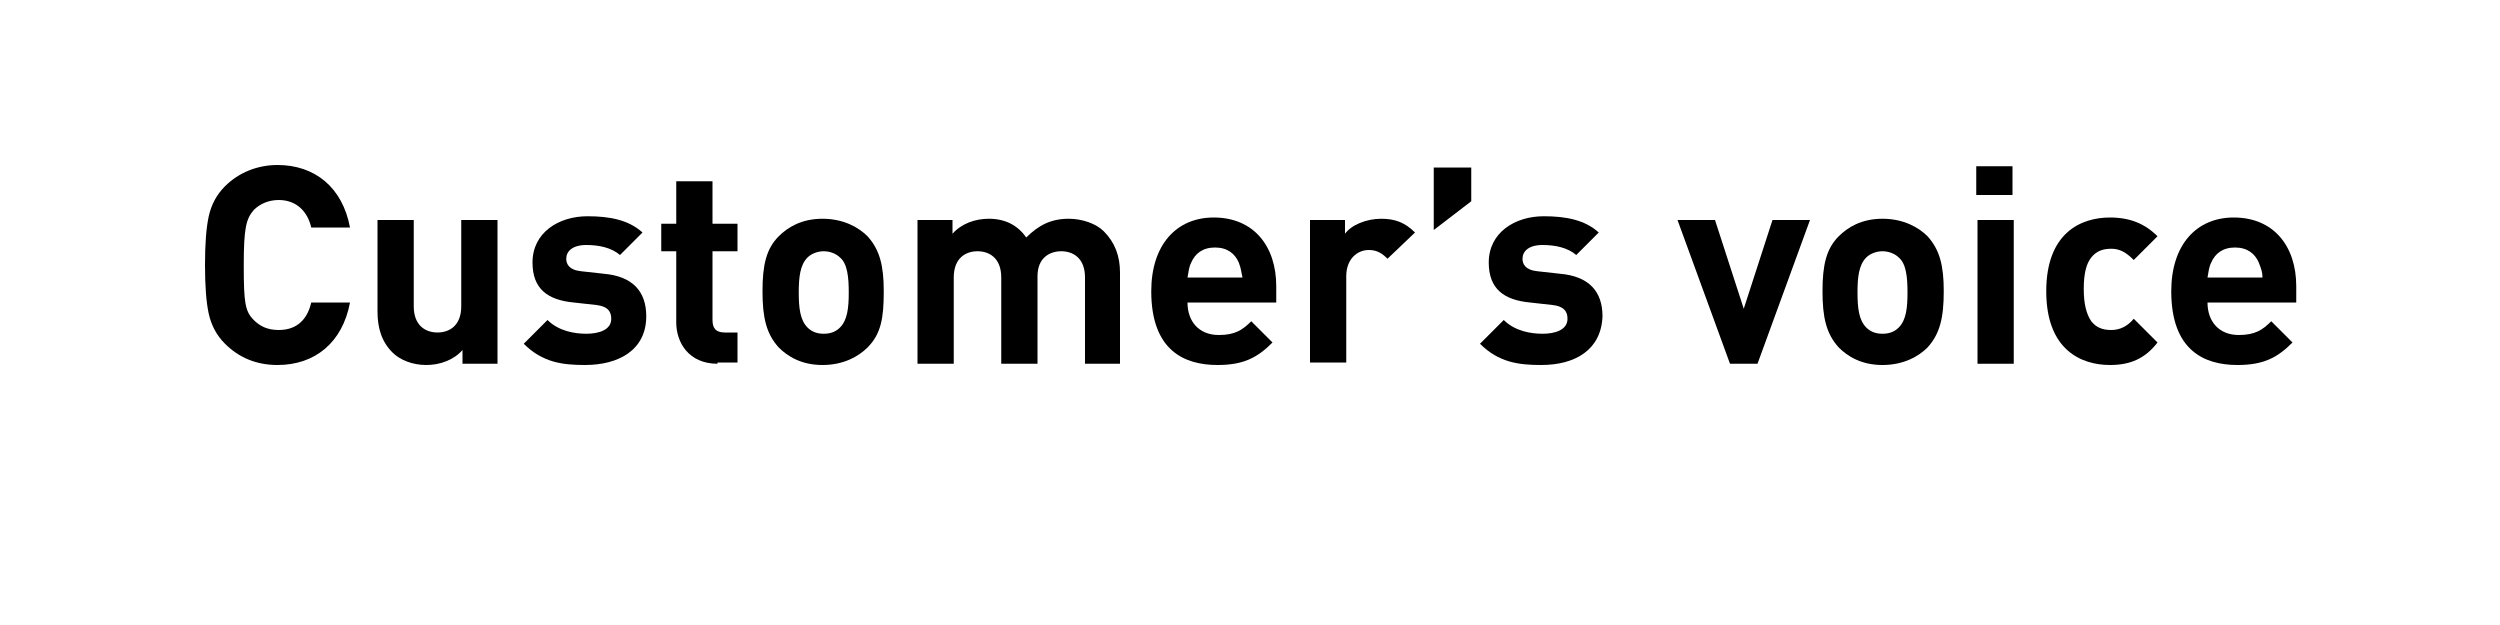 <?xml version="1.0" encoding="utf-8"?>
<!-- Generator: Adobe Illustrator 24.3.0, SVG Export Plug-In . SVG Version: 6.00 Build 0)  -->
<svg version="1.0" id="レイヤー_1" xmlns="http://www.w3.org/2000/svg" xmlns:xlink="http://www.w3.org/1999/xlink" x="0px"
	 y="0px" width="200px" height="50px" viewBox="0 0 200 50" style="enable-background:new 0 0 200 50;" xml:space="preserve">
<g>
	<g>
		<path d="M22.2,29.2c-1.7,0-3.1-0.6-4.2-1.7c-0.7-0.7-1.1-1.5-1.3-2.4c-0.2-0.9-0.3-2.2-0.3-3.9c0-1.7,0.1-3,0.3-3.9
			c0.2-0.9,0.6-1.7,1.3-2.4c1.1-1.1,2.6-1.7,4.2-1.7c3,0,5.2,1.8,5.8,5h-3.1c-0.3-1.3-1.2-2.2-2.6-2.2c-0.8,0-1.5,0.3-2,0.8
			c-0.6,0.7-0.8,1.4-0.8,4.4c0,3,0.1,3.7,0.8,4.4c0.5,0.5,1.1,0.8,2,0.8c1.5,0,2.3-0.9,2.6-2.2H28C27.4,27.4,25.2,29.2,22.2,29.2z"
			/>
		<path d="M37,29.1V28c-0.7,0.8-1.8,1.2-2.9,1.2c-1.1,0-2.1-0.4-2.7-1c-0.9-0.9-1.2-2-1.2-3.3v-7.3h2.9v6.9c0,1.6,1,2.1,1.9,2.1
			s1.9-0.5,1.9-2.1v-6.9h2.9v11.5H37z"/>
		<path d="M46.8,29.2c-1.8,0-3.4-0.2-4.9-1.7l1.9-1.9c0.9,0.9,2.2,1.1,3.1,1.1c1,0,2-0.3,2-1.2c0-0.6-0.3-1-1.2-1.1l-1.8-0.2
			c-2.1-0.2-3.3-1.1-3.3-3.2c0-2.4,2.1-3.7,4.4-3.7c1.8,0,3.3,0.3,4.4,1.3l-1.8,1.8c-0.7-0.6-1.7-0.8-2.7-0.8
			c-1.1,0-1.6,0.5-1.6,1.1c0,0.4,0.2,0.9,1.2,1l1.8,0.2c2.3,0.2,3.4,1.4,3.4,3.4C51.7,28,49.5,29.2,46.8,29.2z"/>
		<path d="M57.4,29.1c-2.3,0-3.3-1.7-3.3-3.3v-5.7h-1.2v-2.2h1.2v-3.4H57v3.4h2v2.2h-2v5.5c0,0.7,0.3,1,1,1h1v2.4H57.4z"/>
		<path d="M69.4,27.8c-0.7,0.7-1.9,1.4-3.6,1.4s-2.8-0.7-3.5-1.4c-1-1.1-1.3-2.4-1.3-4.5c0-2.1,0.3-3.4,1.3-4.4
			c0.7-0.7,1.8-1.4,3.5-1.4s2.9,0.7,3.6,1.4c1,1.1,1.3,2.4,1.3,4.4C70.7,25.4,70.5,26.7,69.4,27.8z M67.2,20.6
			c-0.3-0.3-0.8-0.5-1.3-0.5s-1,0.2-1.3,0.5c-0.6,0.6-0.7,1.6-0.7,2.8s0.1,2.2,0.7,2.8c0.3,0.3,0.7,0.5,1.3,0.5s1-0.2,1.3-0.5
			c0.6-0.6,0.7-1.6,0.7-2.8S67.8,21.1,67.2,20.6z"/>
		<path d="M86.8,29.1v-6.9c0-1.6-1-2.1-1.9-2.1c-0.9,0-1.9,0.5-1.9,2v7h-2.9v-6.9c0-1.6-1-2.1-1.9-2.1c-0.9,0-1.9,0.5-1.9,2.1v6.9
			h-2.9V17.6h2.8v1.1c0.7-0.8,1.8-1.2,2.9-1.2c1.3,0,2.3,0.5,3,1.5c1-1,2-1.5,3.4-1.5c1.1,0,2.2,0.4,2.8,1c0.9,0.9,1.3,2,1.3,3.3
			v7.3H86.8z"/>
		<path d="M95,24.2c0,1.5,0.9,2.6,2.5,2.6c1.3,0,1.9-0.4,2.6-1.1l1.7,1.7c-1.2,1.2-2.3,1.8-4.4,1.8c-2.7,0-5.3-1.2-5.3-5.9
			c0-3.7,2-5.9,5-5.9c3.2,0,5,2.3,5,5.5v1.3H95z M99.1,21c-0.3-0.7-0.9-1.2-1.9-1.2c-1,0-1.6,0.5-1.9,1.2c-0.2,0.4-0.2,0.7-0.3,1.2
			h4.4C99.3,21.8,99.3,21.5,99.1,21z"/>
		<path d="M111,20.7c-0.4-0.4-0.8-0.7-1.5-0.7c-0.9,0-1.8,0.7-1.8,2.1v6.9h-2.9V17.6h2.8v1.1c0.5-0.7,1.7-1.2,2.9-1.2
			c1.1,0,1.9,0.3,2.7,1.1L111,20.7z"/>
		<path d="M114.7,18.4v-5h3v2.7L114.7,18.4z"/>
		<path d="M123.3,29.2c-1.8,0-3.4-0.2-4.9-1.7l1.9-1.9c0.9,0.9,2.2,1.1,3.1,1.1c1,0,2-0.3,2-1.2c0-0.6-0.3-1-1.2-1.1l-1.8-0.2
			c-2.1-0.2-3.3-1.1-3.3-3.2c0-2.4,2.1-3.7,4.4-3.7c1.8,0,3.3,0.3,4.4,1.3l-1.8,1.8c-0.7-0.6-1.7-0.8-2.7-0.8
			c-1.1,0-1.6,0.5-1.6,1.1c0,0.4,0.2,0.9,1.2,1l1.8,0.2c2.3,0.2,3.4,1.4,3.4,3.4C128.1,28,126,29.2,123.3,29.2z"/>
		<path d="M140.6,29.1h-2.2l-4.2-11.5h3l2.3,7.1l2.3-7.1h3L140.6,29.1z"/>
		<path d="M154.2,27.8c-0.7,0.7-1.9,1.4-3.6,1.4s-2.8-0.7-3.5-1.4c-1-1.1-1.3-2.4-1.3-4.5c0-2.1,0.3-3.4,1.3-4.4
			c0.7-0.7,1.8-1.4,3.5-1.4s2.9,0.7,3.6,1.4c1,1.1,1.3,2.4,1.3,4.4C155.5,25.4,155.2,26.7,154.2,27.8z M151.9,20.6
			c-0.3-0.3-0.8-0.5-1.3-0.5s-1,0.2-1.3,0.5c-0.6,0.6-0.7,1.6-0.7,2.8s0.1,2.2,0.7,2.8c0.3,0.3,0.7,0.5,1.3,0.5s1-0.2,1.3-0.5
			c0.6-0.6,0.7-1.6,0.7-2.8S152.5,21.1,151.9,20.6z"/>
		<path d="M158.1,15.6v-2.3h2.9v2.3H158.1z M158.2,29.1V17.6h2.9v11.5H158.2z"/>
		<path d="M168.8,29.2c-2.3,0-5.1-1.2-5.1-5.9s2.8-5.9,5.1-5.9c1.6,0,2.8,0.5,3.8,1.5l-1.9,1.9c-0.6-0.6-1.1-0.9-1.8-0.9
			c-0.7,0-1.2,0.2-1.6,0.7c-0.4,0.5-0.6,1.3-0.6,2.5s0.2,2,0.6,2.6c0.4,0.5,0.9,0.7,1.6,0.7c0.7,0,1.3-0.3,1.8-0.9l1.9,1.9
			C171.6,28.7,170.4,29.2,168.8,29.2z"/>
		<path d="M176.6,24.2c0,1.5,0.9,2.6,2.5,2.6c1.3,0,1.9-0.4,2.6-1.1l1.7,1.7c-1.2,1.2-2.3,1.8-4.4,1.8c-2.7,0-5.3-1.2-5.3-5.9
			c0-3.7,2-5.9,5-5.9c3.2,0,5,2.3,5,5.5v1.3H176.6z M180.7,21c-0.3-0.7-0.9-1.2-1.9-1.2c-1,0-1.6,0.5-1.9,1.2
			c-0.2,0.4-0.2,0.7-0.3,1.2h4.4C181,21.8,180.9,21.5,180.7,21z"/>
	</g>
</g>
</svg>
